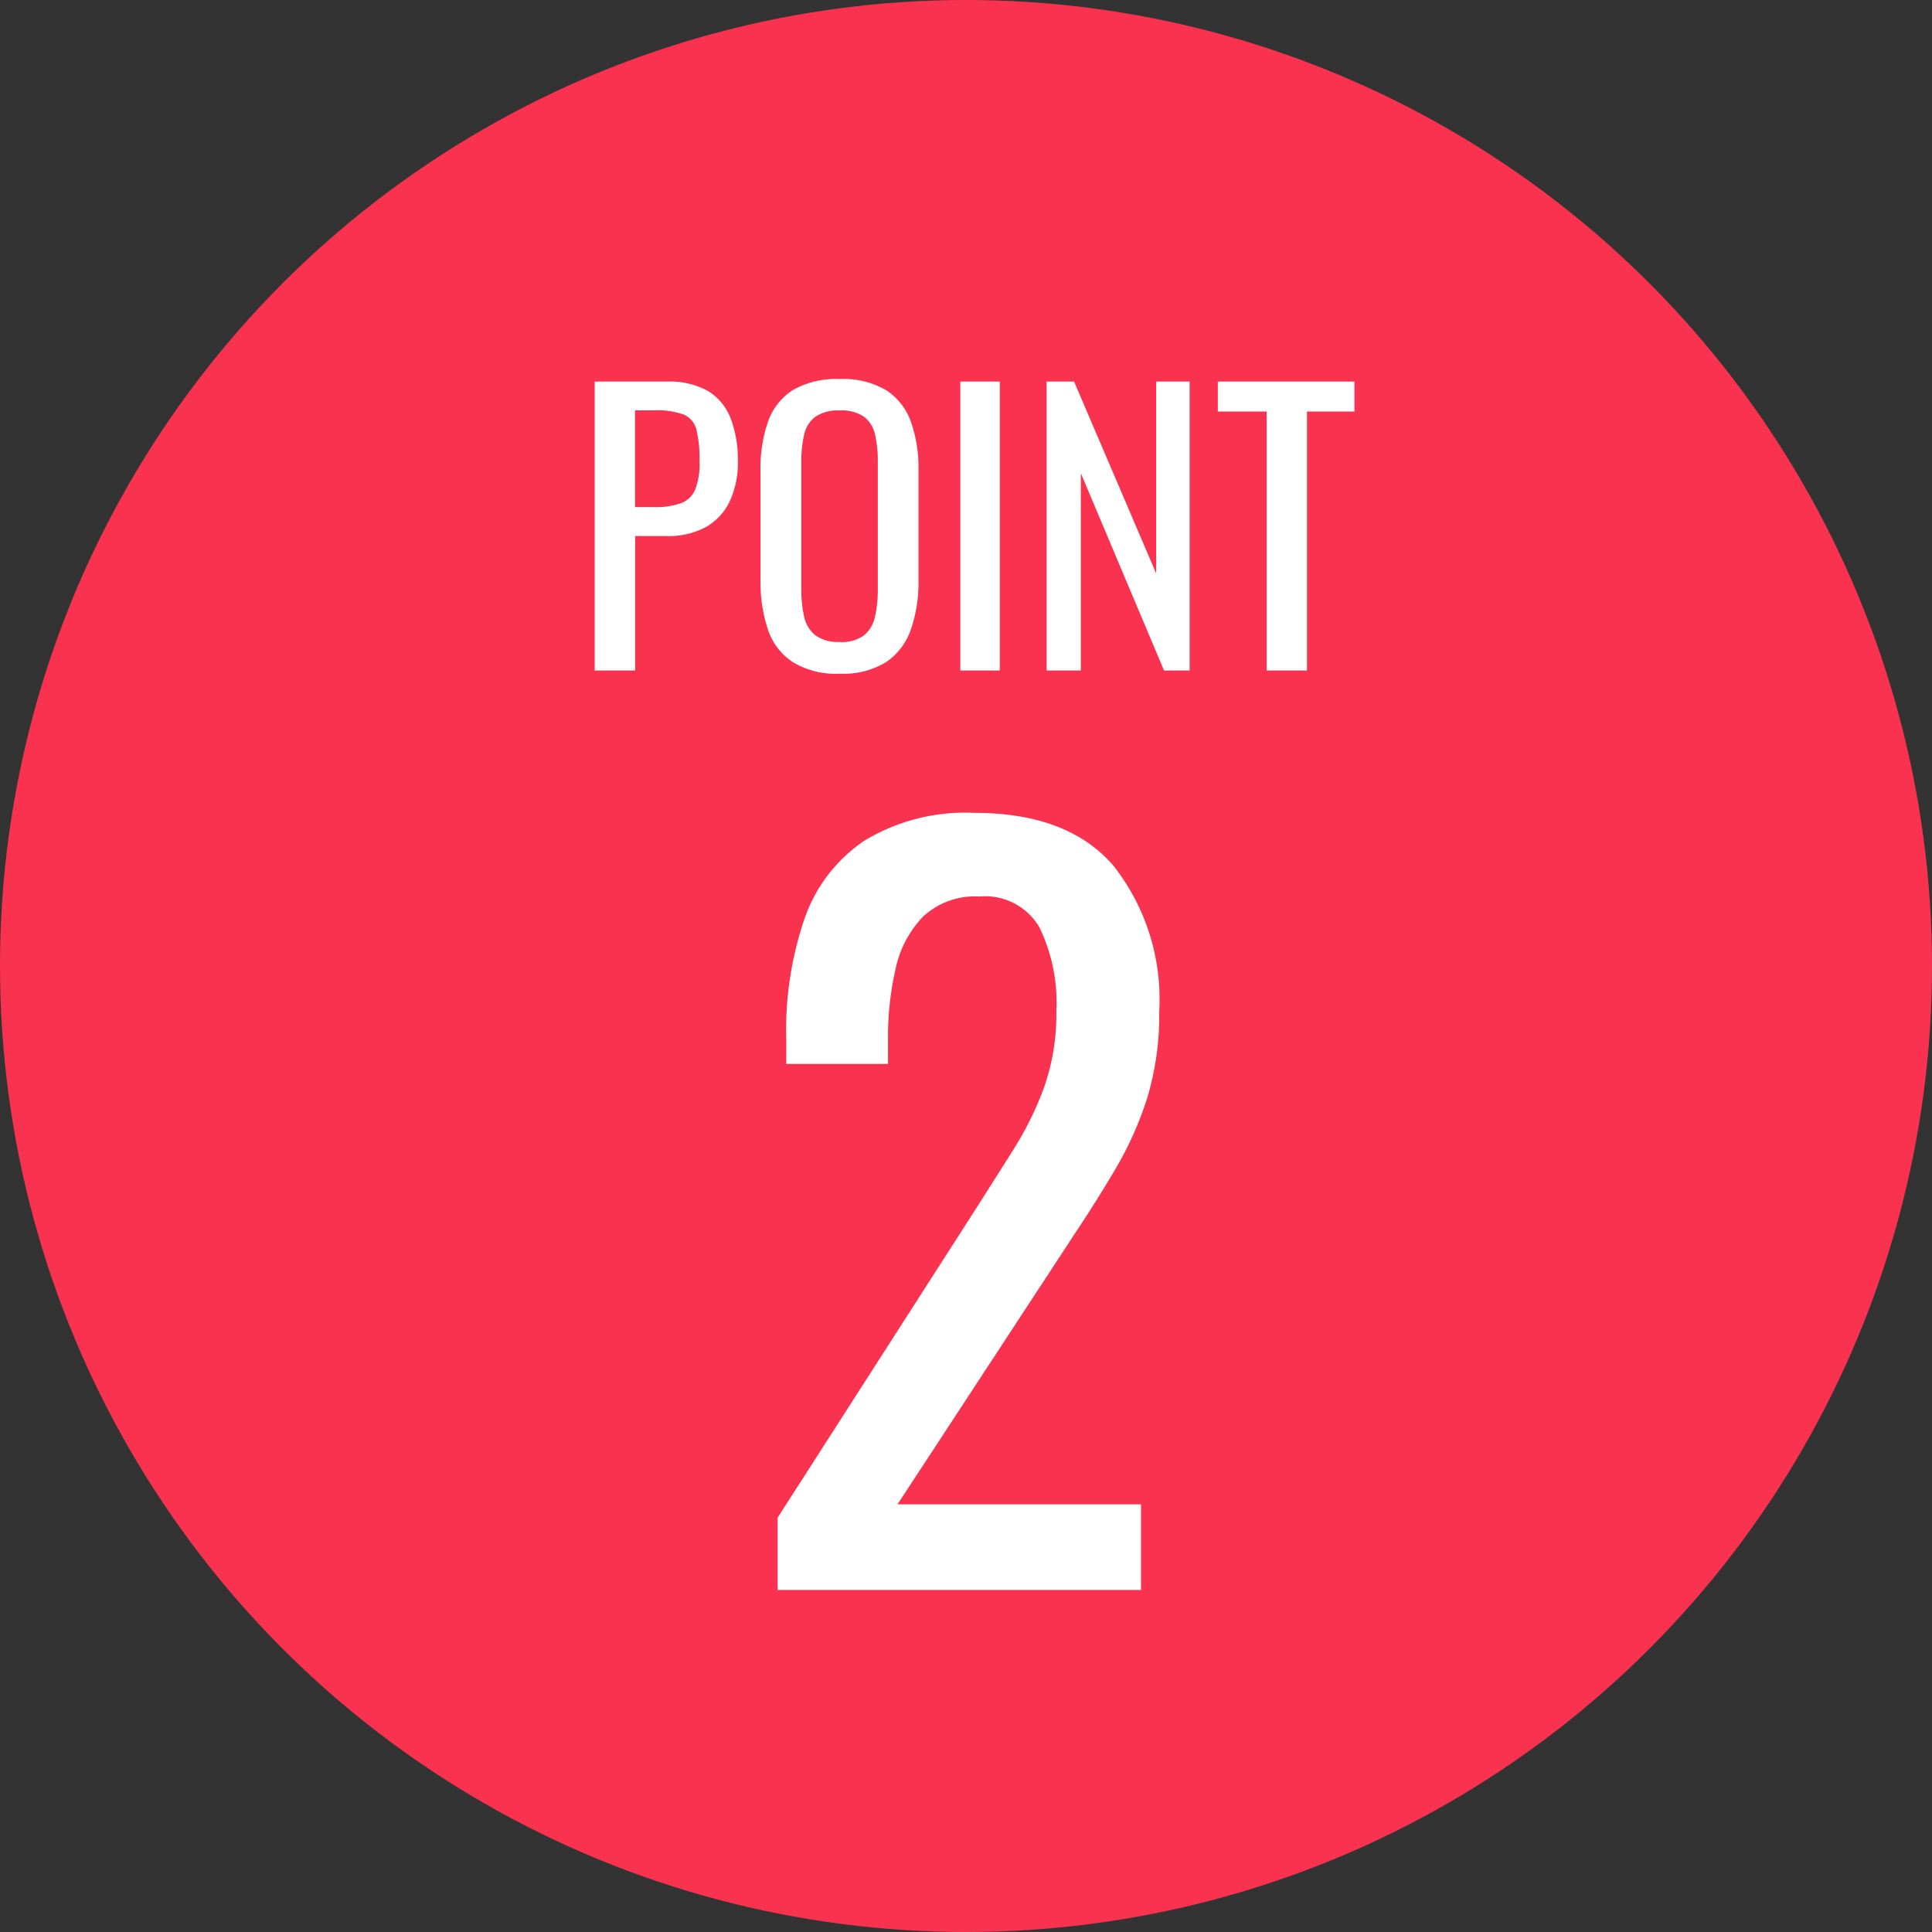 <svg xmlns="http://www.w3.org/2000/svg" width="80" height="80" viewBox="0 0 80 80">
  <rect x="0" y="0" width="80" height="80" fill="#333333" stroke="none"/>
  <g id="img_reason_point02" transform="translate(-3896.577 2896.28)">
    <g id="グループ_4283" data-name="グループ 4283" transform="translate(3736.893 -5529.806)">
      <circle id="楕円形_3207" data-name="楕円形 3207" cx="40" cy="40" r="40" transform="translate(159.684 2633.526)" fill="#f93250"/>
      <path id="パス_40479" data-name="パス 40479" d="M-15.375,0V-11.963h2.969a3.286,3.286,0,0,1,1.721.391,2.266,2.266,0,0,1,.938,1.13,4.815,4.815,0,0,1,.3,1.787,3.762,3.762,0,0,1-.332,1.639,2.409,2.409,0,0,1-.982,1.071,3.2,3.2,0,0,1-1.625.377h-1.314V0Zm1.669-6.764h.768A3.2,3.2,0,0,0-11.8-6.927,1.033,1.033,0,0,0-11.21-7.5a2.947,2.947,0,0,0,.177-1.145,5.26,5.26,0,0,0-.126-1.314.919.919,0,0,0-.524-.635,3.24,3.24,0,0,0-1.241-.177h-.783Zm8.478,6.9A3.5,3.5,0,0,1-7.163-.34,2.587,2.587,0,0,1-8.2-1.691a6.192,6.192,0,0,1-.31-2.06V-8.286a5.806,5.806,0,0,1,.318-2.031,2.53,2.53,0,0,1,1.034-1.3,3.591,3.591,0,0,1,1.927-.45,3.506,3.506,0,0,1,1.92.458,2.583,2.583,0,0,1,1.026,1.3,5.743,5.743,0,0,1,.318,2.023v4.549A5.947,5.947,0,0,1-2.282-1.7,2.693,2.693,0,0,1-3.308-.347,3.379,3.379,0,0,1-5.228.133Zm0-1.314a1.576,1.576,0,0,0,1-.273,1.352,1.352,0,0,0,.458-.768,5.033,5.033,0,0,0,.118-1.159V-8.625A4.841,4.841,0,0,0-3.766-9.77a1.274,1.274,0,0,0-.458-.738,1.642,1.642,0,0,0-1-.258,1.677,1.677,0,0,0-1.012.258,1.259,1.259,0,0,0-.465.738,4.841,4.841,0,0,0-.118,1.145v5.243a5.033,5.033,0,0,0,.118,1.159,1.335,1.335,0,0,0,.465.768A1.609,1.609,0,0,0-5.228-1.182ZM-.236,0V-11.963H1.4V0ZM3.338,0V-11.963H4.475l3.4,7.946v-7.946H9.26V0H8.2L4.756-8.167V0ZM12.45,0V-10.722H10.427v-1.241h5.657v1.241H14.119V0Z" transform="translate(199.684 2661.289)" fill="#fff"/>
      <path id="パス_40480" data-name="パス 40480" d="M-7.8,0V-2.993L.315-15.636q.906-1.418,1.674-2.639a13.411,13.411,0,0,0,1.26-2.58,9.168,9.168,0,0,0,.492-3.131,7.105,7.105,0,0,0-.709-3.466,2.6,2.6,0,0,0-2.481-1.26,3.142,3.142,0,0,0-2.324.827,4.413,4.413,0,0,0-1.142,2.166,12.531,12.531,0,0,0-.315,2.875v1.063H-7.444v-1.1a14.216,14.216,0,0,1,.768-4.943,6.426,6.426,0,0,1,2.481-3.21A8.079,8.079,0,0,1,.354-32.177q3.86,0,5.75,2.186A8.941,8.941,0,0,1,8-23.946,11.766,11.766,0,0,1,7.5-20.362a14.194,14.194,0,0,1-1.28,2.875Q5.435-16.148,4.49-14.73L-2.836-3.545H7.247V0Z" transform="translate(199.684 2699.362)" fill="#fff"/>
    </g>
  </g>
</svg>
